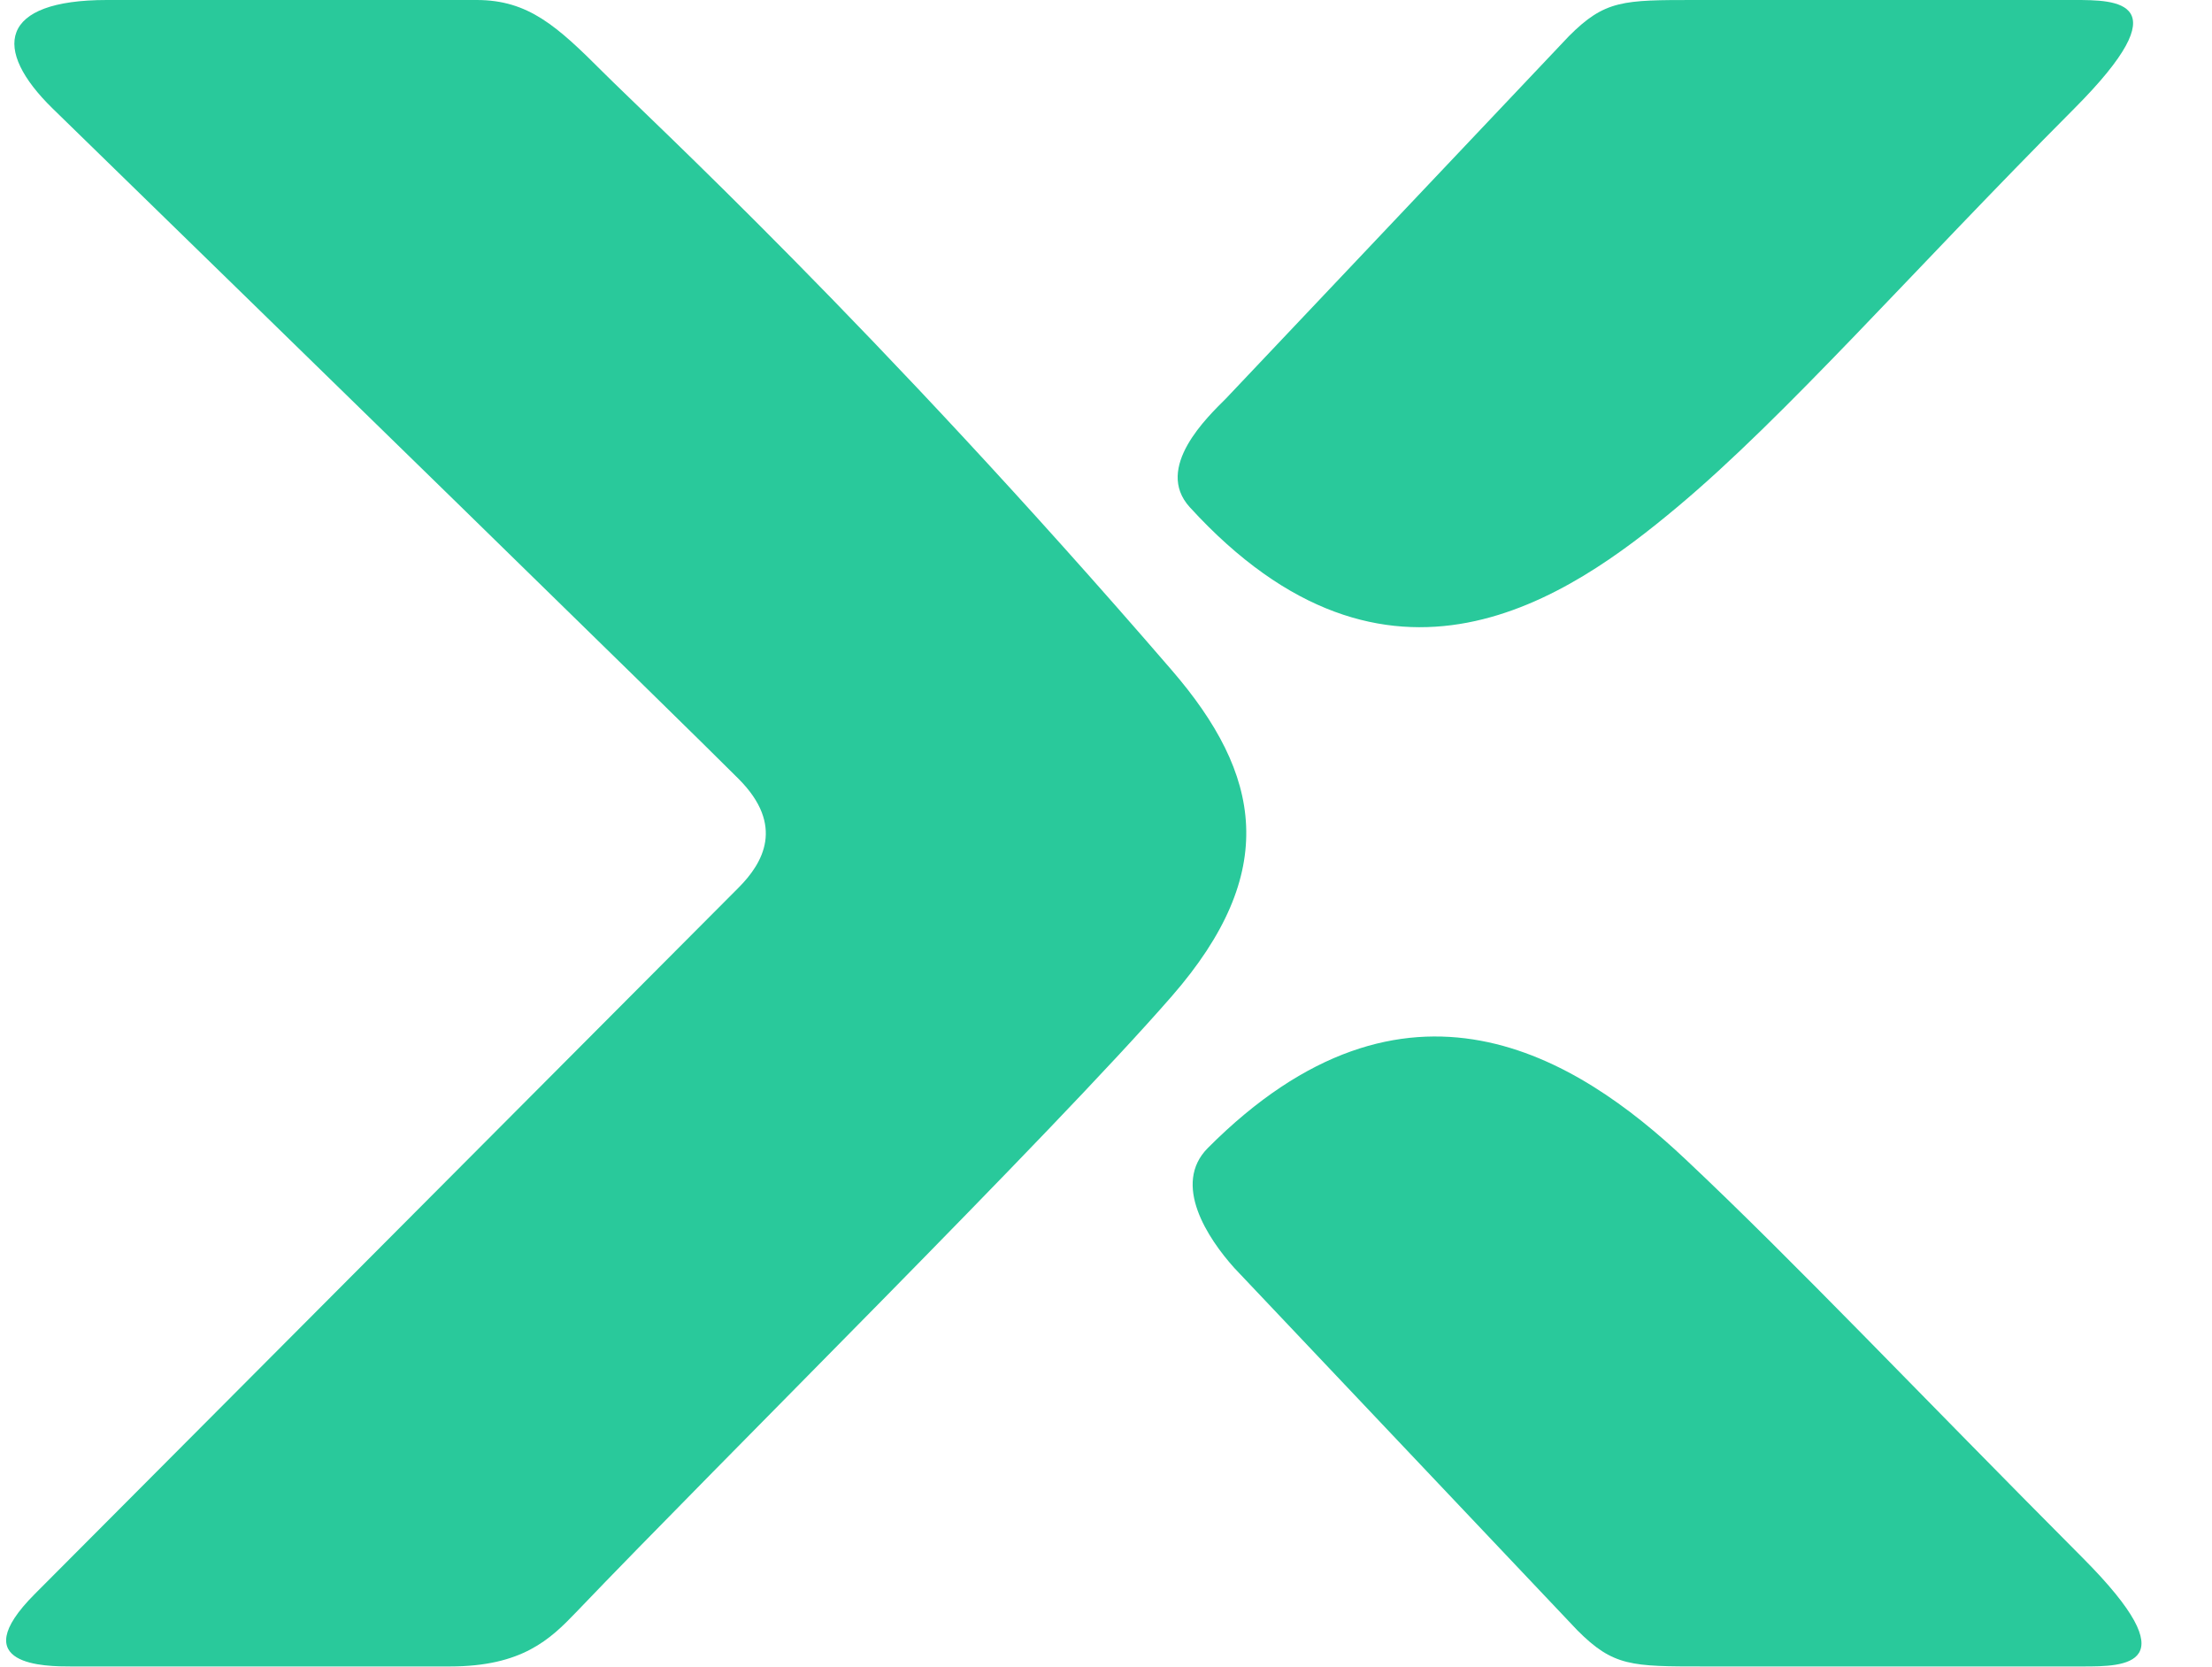 <svg xmlns="http://www.w3.org/2000/svg" viewBox="0 0 36.7 27.65">
  <g transform="translate(-29 0)">
    <path d="M57.125 0C55.927 0 55.628 0 55.029 0.601L49.34 6.612C49.04 6.912 48.142 7.759 48.74 8.415C52.034 12.021 55.029 9.917 56.825 8.415C58.622 6.912 60.718 4.508 63.413 1.803C65.21 0 64.112 0 63.413 0H57.125Z" fill="#29C99B"/>
    <path d="M57.265 27.648C56.067 27.648 55.767 27.648 55.169 27.047L49.479 21.037C49.04 20.548 48.441 19.647 49.04 19.046C52.334 15.74 55.169 17.543 56.965 19.234C58.762 20.924 60.858 23.14 63.553 25.845C65.349 27.648 64.251 27.648 63.553 27.648H57.265Z" fill="#29C99B"/>
    <path d="M30.775 0C28.978 -3.94034e-05 28.866 0.818 29.876 1.803C33.47 5.306 40.297 11.961 41.255 12.923C42.026 13.696 41.659 14.32 41.255 14.726L29.577 26.446C28.379 27.648 29.776 27.648 30.176 27.648H36.464C37.662 27.648 38.127 27.199 38.56 26.747C40.955 24.242 46.434 18.832 48.441 16.529C50.238 14.468 49.934 12.849 48.441 11.119C43.514 5.409 39.775 1.968 39.01 1.202C38.244 0.436 37.768 0 36.908 0C35.511 0 32.691 0 30.775 0Z" fill="#29C99B"/>
  </g>
</svg>
